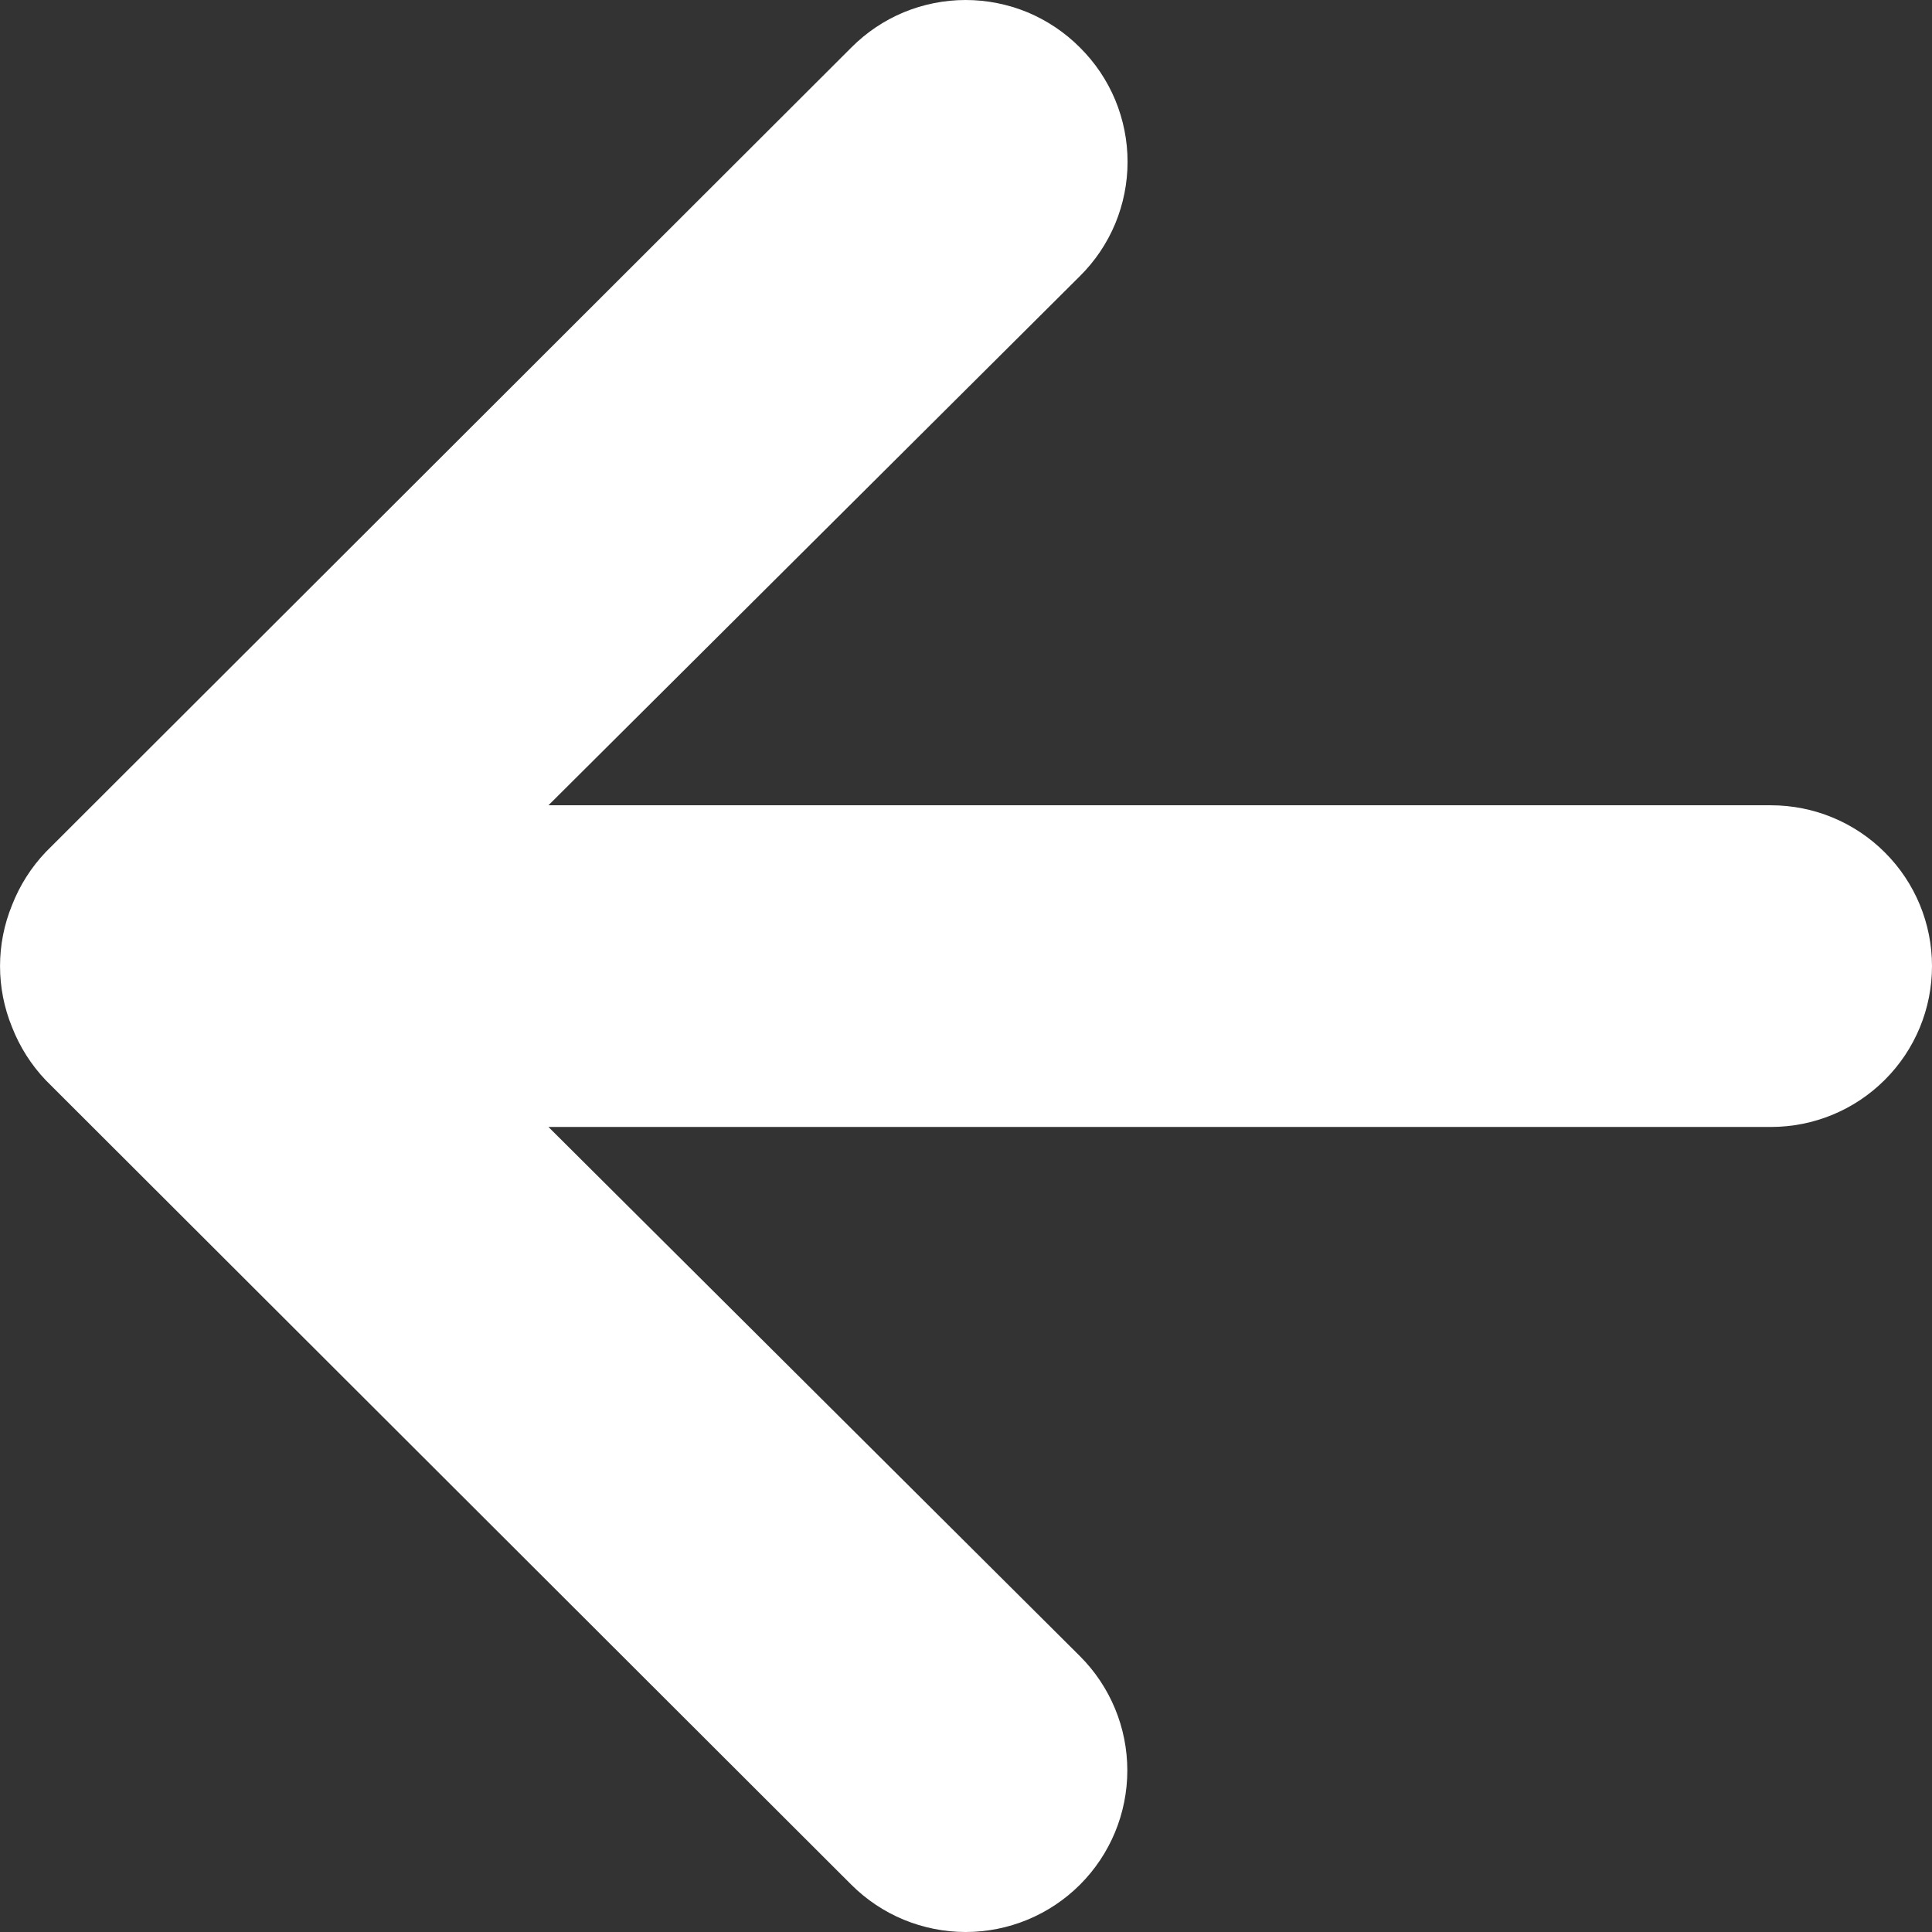<svg xmlns="http://www.w3.org/2000/svg" width="16" height="16" viewBox="0 0 16 16" fill="none"><rect x="0" y="0" width="16" height="16" fill="#333333" stroke="none"/><path d="M7.05 0.394L0.38 7.055C0.259 7.182 0.164 7.331 0.1 7.495C-0.033 7.819 -0.033 8.183 0.1 8.507C0.164 8.671 0.259 8.82 0.38 8.947L7.05 15.608C7.174 15.732 7.322 15.831 7.484 15.898C7.647 15.965 7.821 16 7.997 16C8.352 16 8.693 15.859 8.944 15.608C9.195 15.357 9.336 15.017 9.336 14.662C9.336 14.307 9.195 13.967 8.944 13.716L4.542 9.333L14.666 9.333C15.02 9.333 15.359 9.193 15.609 8.943C15.86 8.693 16 8.354 16 8.001C16 7.648 15.86 7.309 15.609 7.059C15.359 6.809 15.02 6.669 14.666 6.669L4.542 6.669L8.944 2.286C9.069 2.162 9.168 2.015 9.236 1.852C9.303 1.69 9.338 1.516 9.338 1.34C9.338 1.164 9.303 0.99 9.236 0.828C9.168 0.665 9.069 0.518 8.944 0.394C8.82 0.269 8.672 0.17 8.51 0.102C8.347 0.035 8.173 3.28985e-07 7.997 3.36683e-07C7.821 3.4438e-07 7.646 0.035 7.484 0.102C7.321 0.17 7.174 0.269 7.05 0.394Z" fill="white"></path></svg>